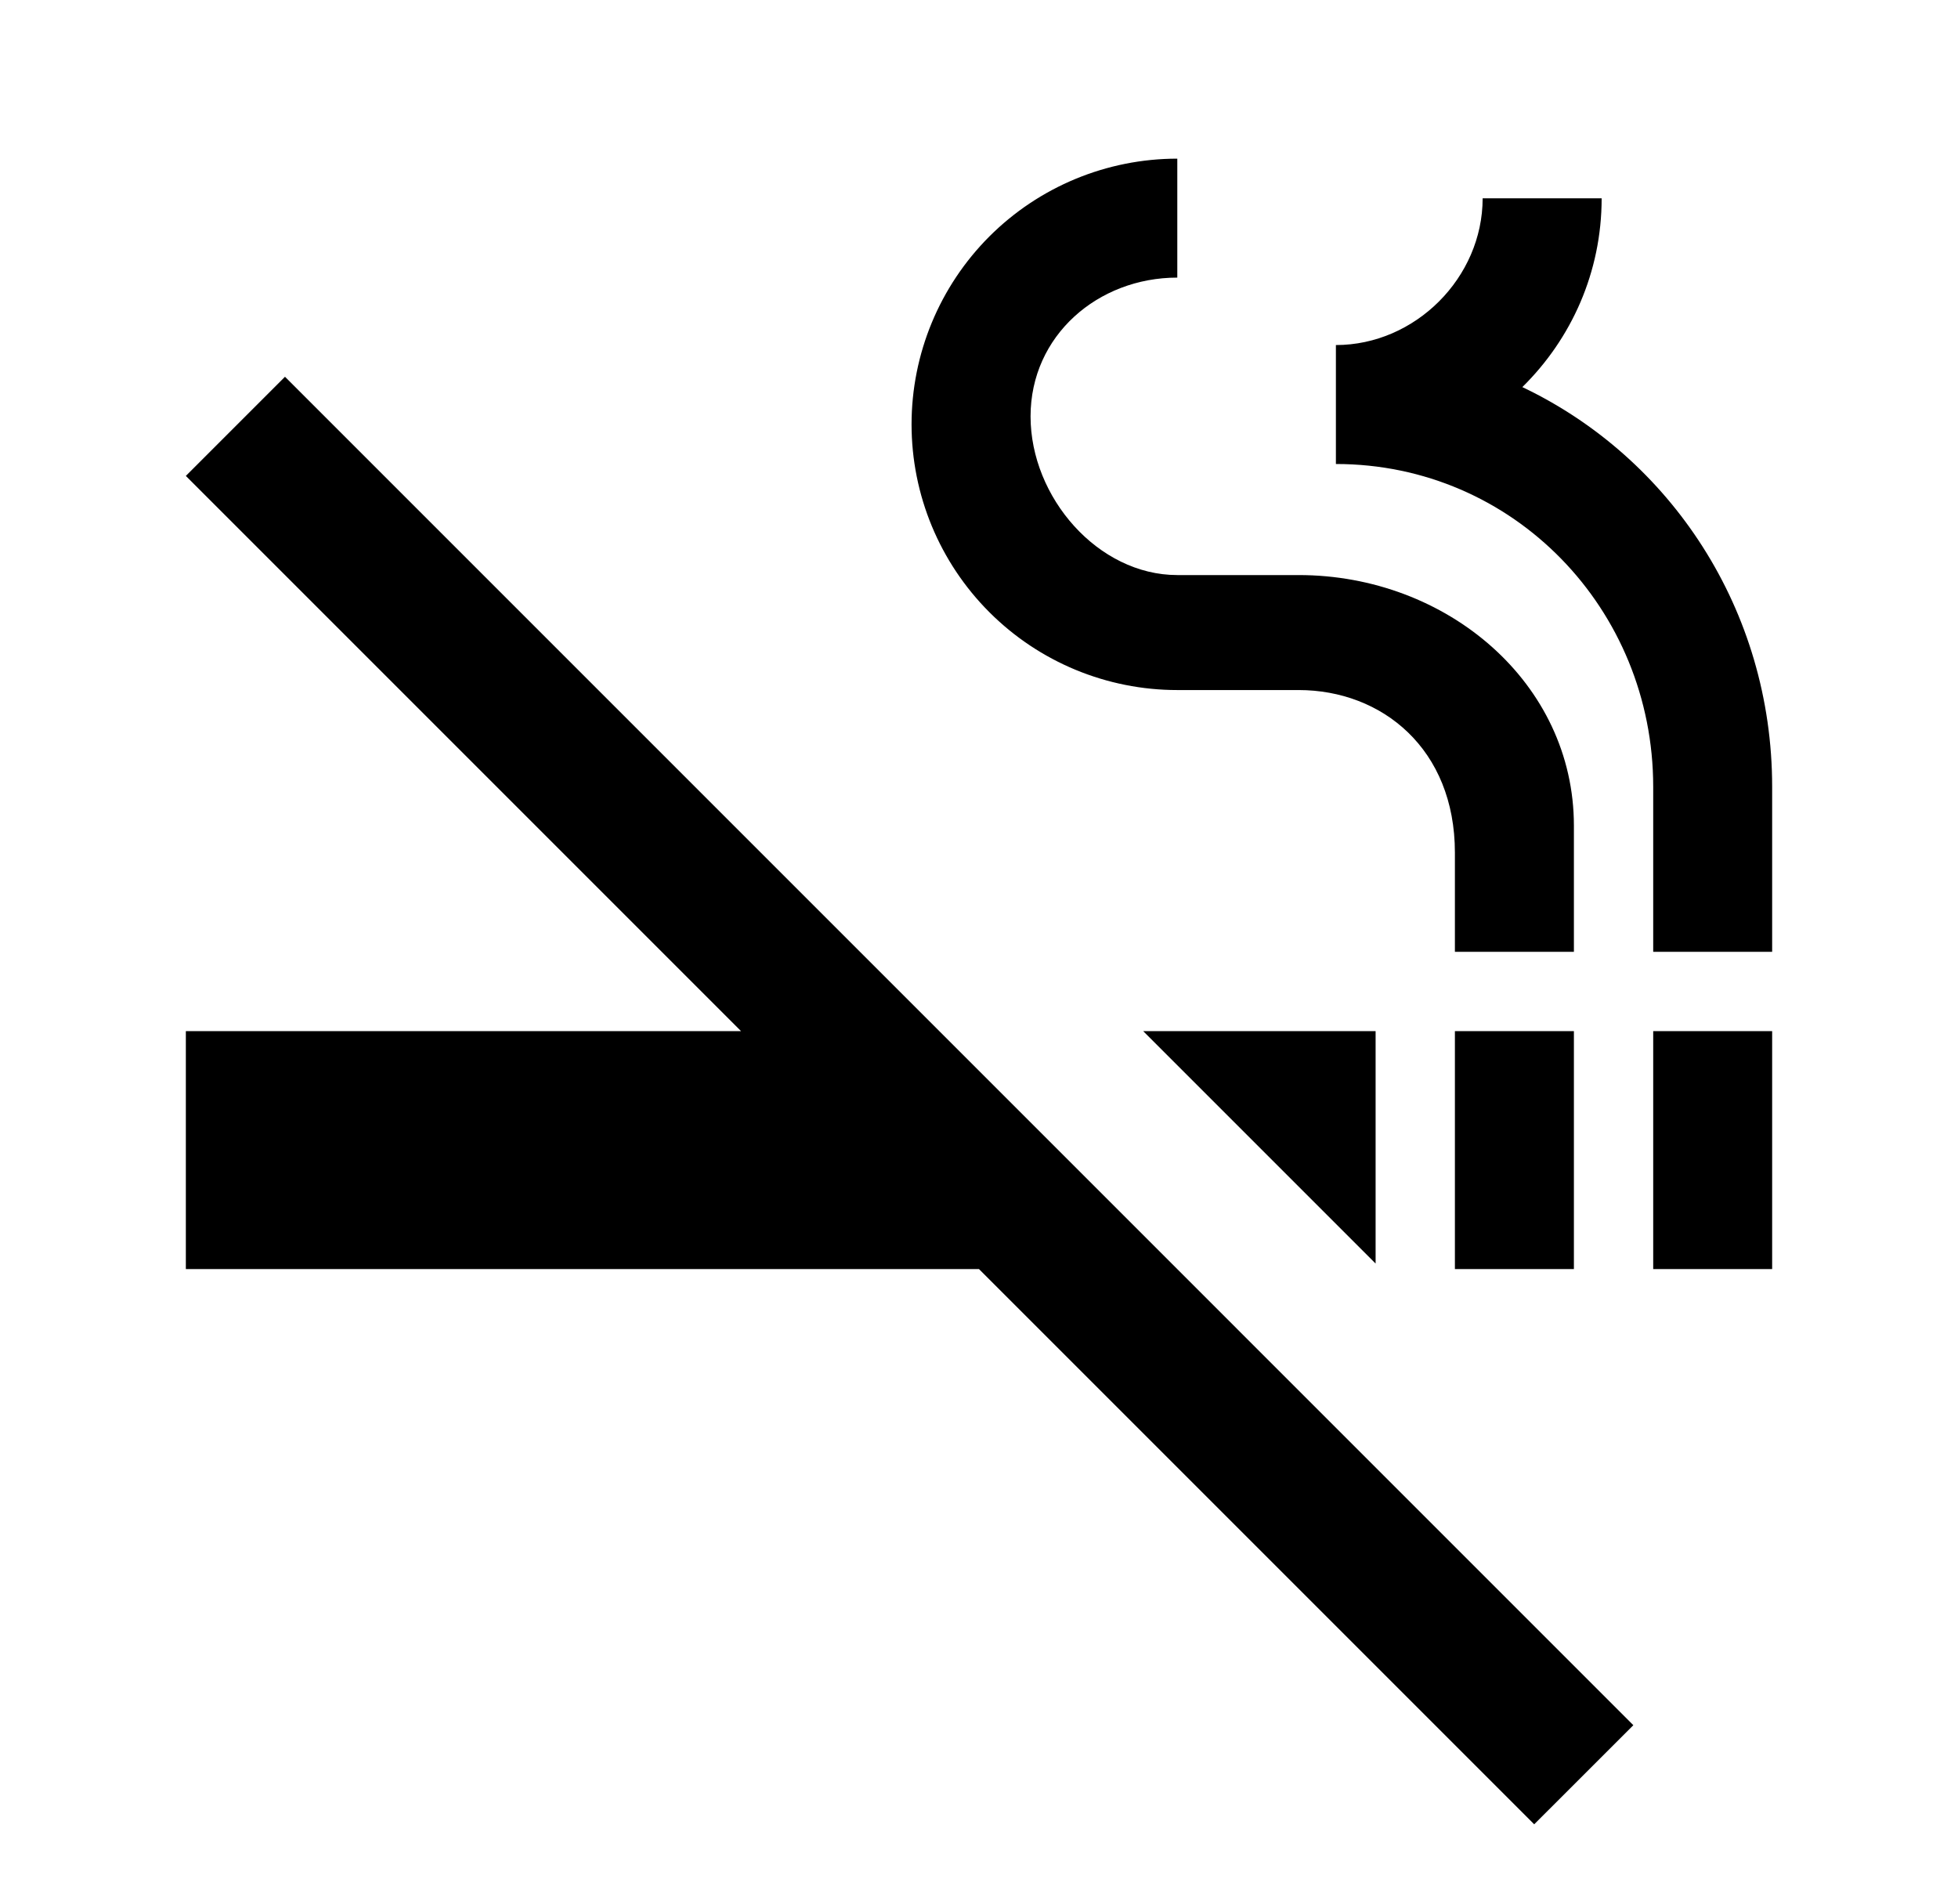 <svg width="36" height="35" viewBox="0 0 36 35" fill="none" xmlns="http://www.w3.org/2000/svg">
<path d="M3.417 8.75L13.625 18.958H3.417V23.333H18L28.208 33.541L30.031 31.719L5.24 6.927L3.417 8.75ZM30.396 18.958H32.583V23.333H30.396V18.958ZM26.75 18.958H28.938V23.333H26.75V18.958ZM27.99 7.117C28.894 6.227 29.448 5.002 29.448 3.646H27.26C27.26 5.104 26.021 6.344 24.562 6.344V8.531C27.829 8.531 30.396 11.2 30.396 14.466V17.5H32.583V14.466C32.583 11.214 30.717 8.414 27.99 7.117ZM21.646 12.687H23.877C25.408 12.687 26.75 13.767 26.75 15.677V17.5H28.938V15.181C28.938 12.556 26.604 10.573 23.877 10.573H21.646C20.188 10.573 18.948 9.144 18.948 7.656C18.948 6.169 20.188 5.104 21.646 5.104V2.917C20.35 2.917 19.108 3.431 18.191 4.347C17.275 5.264 16.76 6.506 16.76 7.802C16.76 9.098 17.275 10.34 18.191 11.256C19.108 12.173 20.35 12.687 21.646 12.687ZM25.292 23.231V18.958H21.019L25.292 23.231Z" fill="black"/>
</svg>
